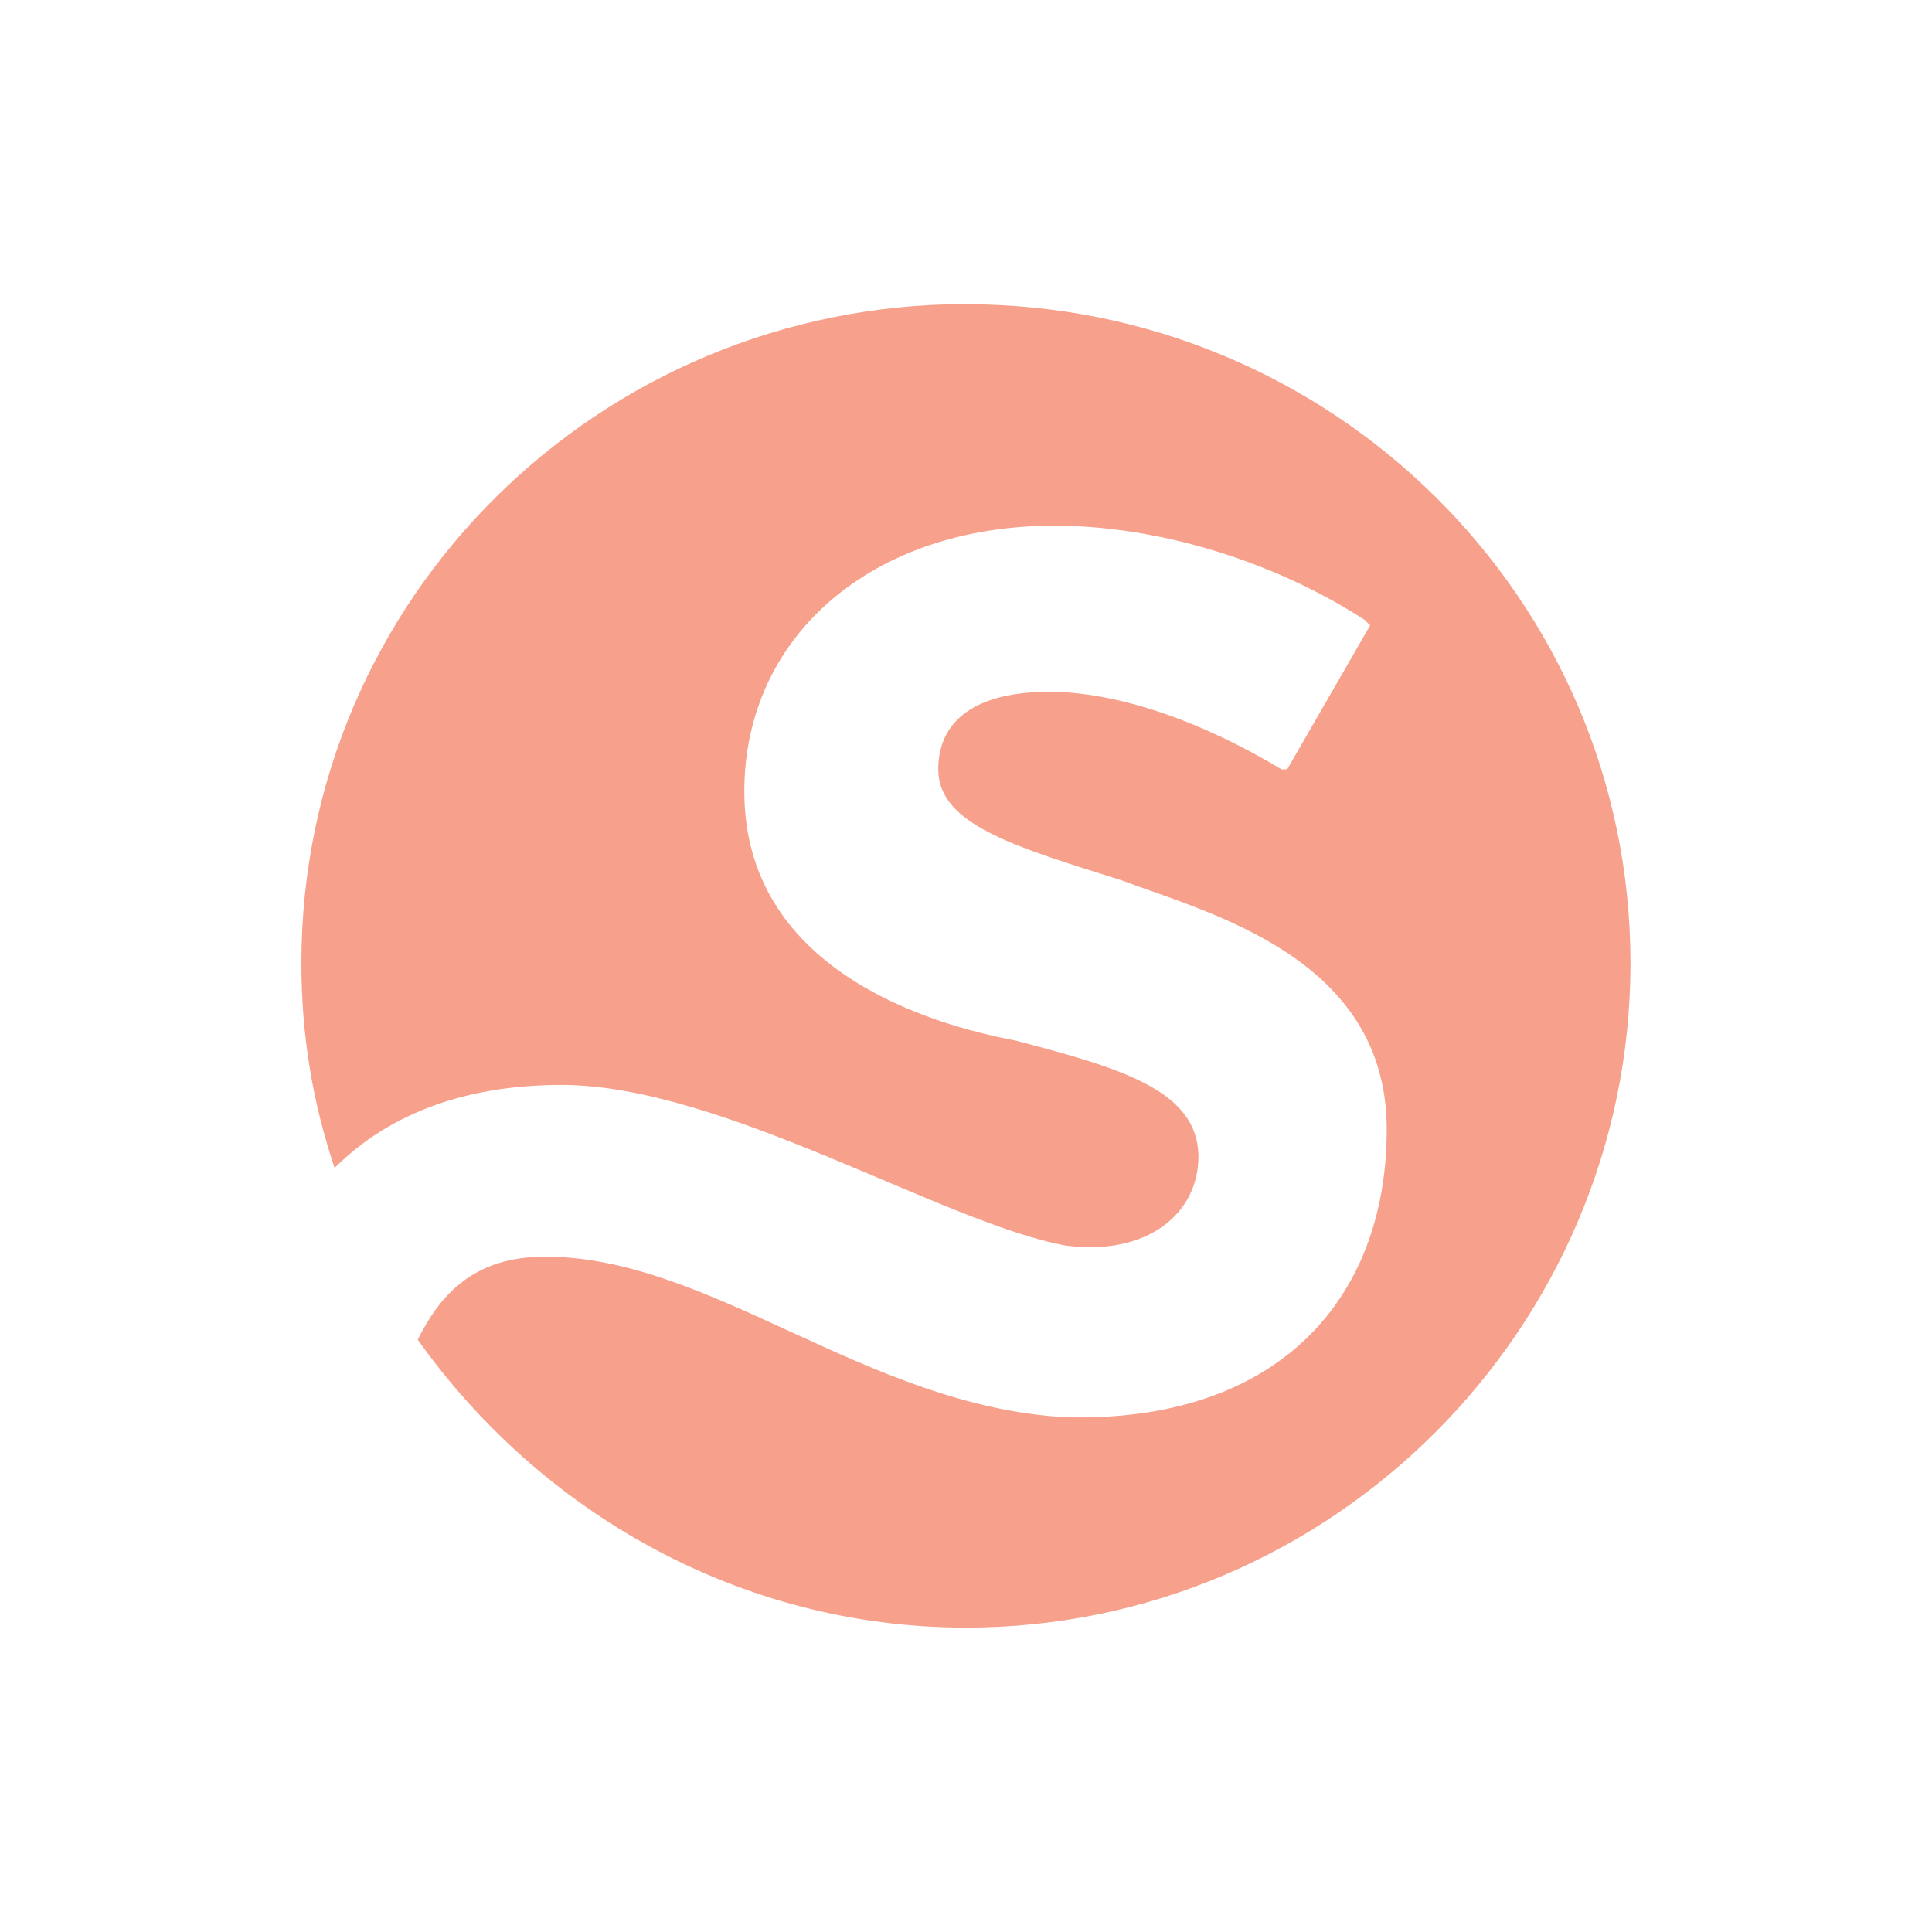<?xml version="1.0" encoding="UTF-8"?>
<svg id="Layer_2" data-name="Layer 2" xmlns="http://www.w3.org/2000/svg" viewBox="0 0 135 135">
  <defs>
    <style>
      .cls-1 {
        fill: none;
      }

      .cls-2 {
        fill: #f7a08b;
      }
    </style>
  </defs>
  <g id="Layer_2-2" data-name="Layer 2">
    <rect class="cls-1" width="135" height="135"/>
  </g>
  <g id="Layer_7" data-name="Layer 7">
    <path class="cls-2" d="M67.5,21.26c25.54,0,46.43,20.51,46.43,46.04s-20.89,46.43-46.43,46.43c-15.86,0-29.79-8.13-38.31-20.12,1.55-3.1,3.87-5.8,8.9-5.8,11.61,0,22.44,10.45,36.37,11.22,14.7.39,22.44-8.13,22.44-20.12s-12.38-15.09-18.57-17.41c-7.35-2.32-12.77-3.87-12.77-7.74,0-3.48,2.71-5.42,7.74-5.42,4.64,0,10.45,1.93,16.25,5.42h.39l5.8-10.06-.39-.39c-6.58-4.26-14.7-6.58-21.67-6.58-12.77,0-21.67,7.74-21.67,18.57,0,12.38,12.77,16.25,18.96,17.41,7.35,1.93,12.77,3.48,12.77,8.13,0,3.87-3.48,6.96-9.29,6.19-8.51-1.55-23.99-11.22-35.21-11.22-6.58,0-11.99,1.93-15.86,5.8-1.55-4.64-2.32-9.29-2.32-14.32,0-25.54,20.89-46.04,46.43-46.04Z"/>
  </g>
</svg>